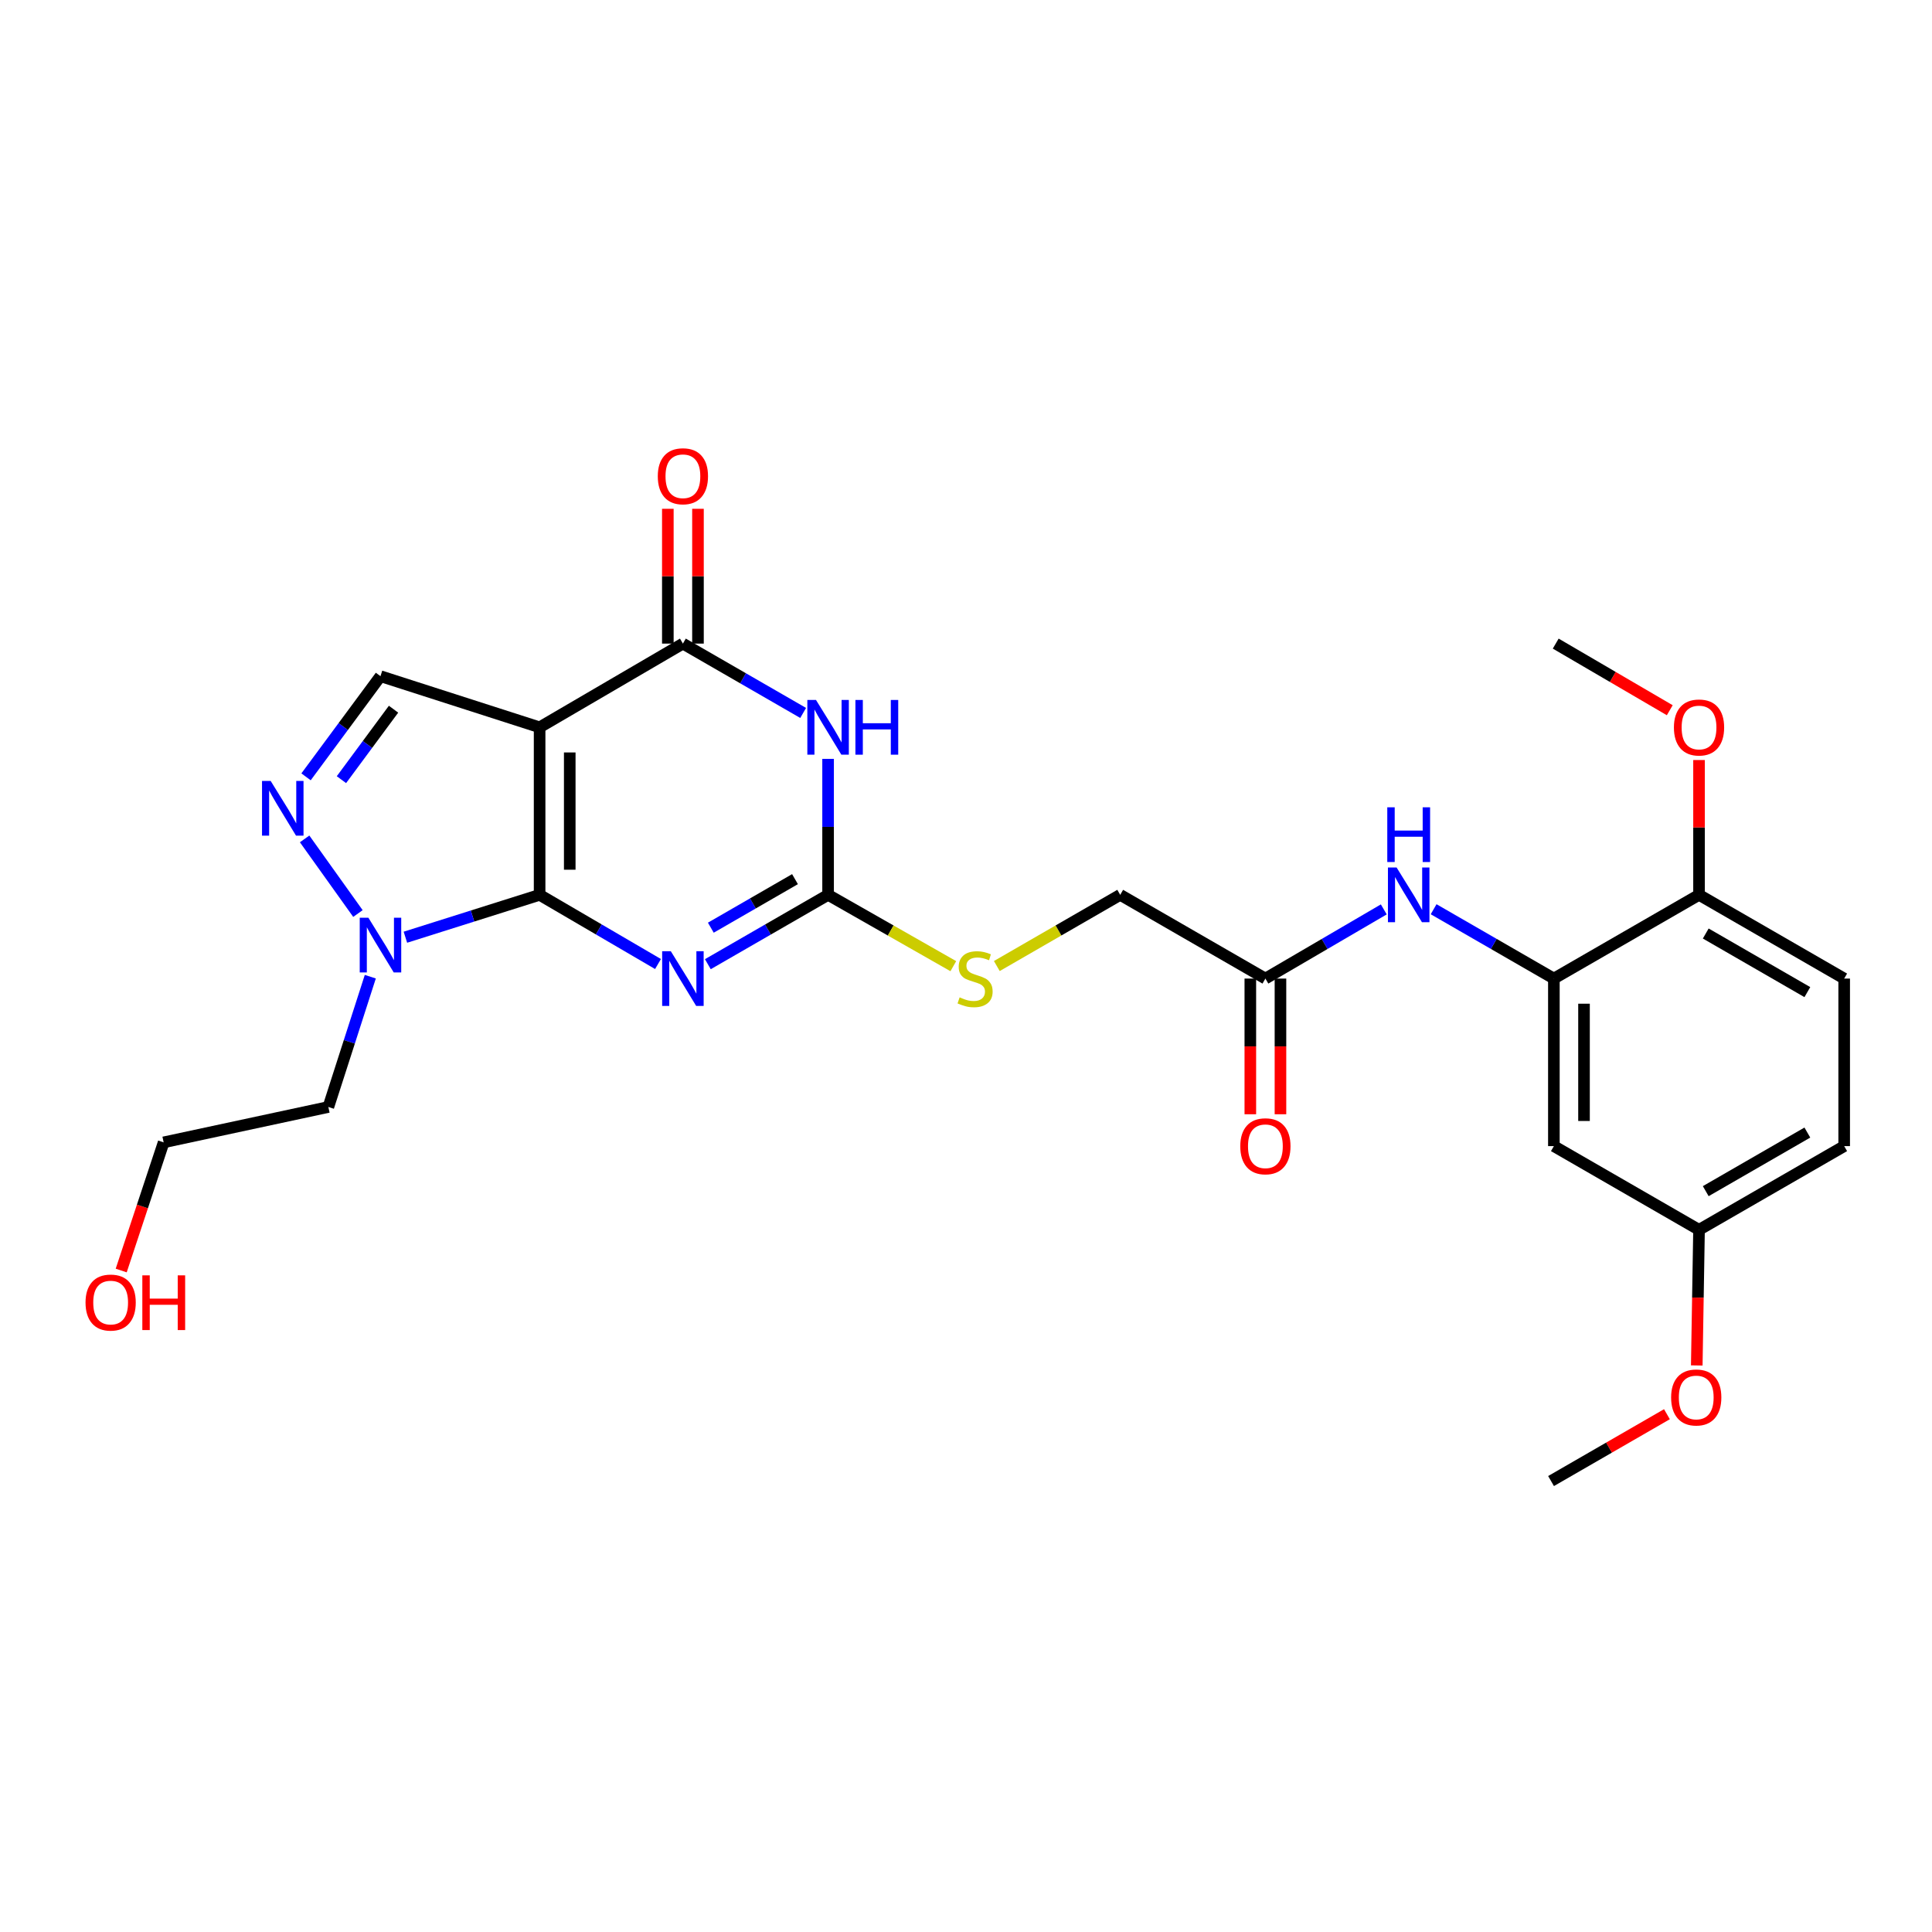 <?xml version='1.0' encoding='iso-8859-1'?>
<svg version='1.1' baseProfile='full'
              xmlns='http://www.w3.org/2000/svg'
                      xmlns:rdkit='http://www.rdkit.org/xml'
                      xmlns:xlink='http://www.w3.org/1999/xlink'
                  xml:space='preserve'
width='1000px' height='1000px' viewBox='0 0 1000 1000'>
<!-- END OF HEADER -->
<rect style='opacity:1.0;fill:#FFFFFF;stroke:none' width='1000' height='1000' x='0' y='0'> </rect>
<path class='bond-0' d='M 279.302,463.171 L 279.302,376.463' style='fill:none;fill-rule:evenodd;stroke:#000000;stroke-width:6px;stroke-linecap:butt;stroke-linejoin:miter;stroke-opacity:1' />
<path class='bond-0' d='M 294.9,450.165 L 294.9,389.469' style='fill:none;fill-rule:evenodd;stroke:#000000;stroke-width:6px;stroke-linecap:butt;stroke-linejoin:miter;stroke-opacity:1' />
<path class='bond-1' d='M 279.302,463.171 L 309.943,481.075' style='fill:none;fill-rule:evenodd;stroke:#000000;stroke-width:6px;stroke-linecap:butt;stroke-linejoin:miter;stroke-opacity:1' />
<path class='bond-1' d='M 309.943,481.075 L 340.583,498.978' style='fill:none;fill-rule:evenodd;stroke:#0000FF;stroke-width:6px;stroke-linecap:butt;stroke-linejoin:miter;stroke-opacity:1' />
<path class='bond-5' d='M 279.302,463.171 L 244.568,474.138' style='fill:none;fill-rule:evenodd;stroke:#000000;stroke-width:6px;stroke-linecap:butt;stroke-linejoin:miter;stroke-opacity:1' />
<path class='bond-5' d='M 244.568,474.138 L 209.834,485.104' style='fill:none;fill-rule:evenodd;stroke:#0000FF;stroke-width:6px;stroke-linecap:butt;stroke-linejoin:miter;stroke-opacity:1' />
<path class='bond-3' d='M 279.302,376.463 L 353.471,333.126' style='fill:none;fill-rule:evenodd;stroke:#000000;stroke-width:6px;stroke-linecap:butt;stroke-linejoin:miter;stroke-opacity:1' />
<path class='bond-7' d='M 279.302,376.463 L 196.935,349.989' style='fill:none;fill-rule:evenodd;stroke:#000000;stroke-width:6px;stroke-linecap:butt;stroke-linejoin:miter;stroke-opacity:1' />
<path class='bond-4' d='M 366.38,499.064 L 397.499,481.117' style='fill:none;fill-rule:evenodd;stroke:#0000FF;stroke-width:6px;stroke-linecap:butt;stroke-linejoin:miter;stroke-opacity:1' />
<path class='bond-4' d='M 397.499,481.117 L 428.619,463.171' style='fill:none;fill-rule:evenodd;stroke:#000000;stroke-width:6px;stroke-linecap:butt;stroke-linejoin:miter;stroke-opacity:1' />
<path class='bond-4' d='M 367.923,480.168 L 389.707,467.605' style='fill:none;fill-rule:evenodd;stroke:#0000FF;stroke-width:6px;stroke-linecap:butt;stroke-linejoin:miter;stroke-opacity:1' />
<path class='bond-4' d='M 389.707,467.605 L 411.491,455.043' style='fill:none;fill-rule:evenodd;stroke:#000000;stroke-width:6px;stroke-linecap:butt;stroke-linejoin:miter;stroke-opacity:1' />
<path class='bond-2' d='M 428.619,392.791 L 428.619,427.981' style='fill:none;fill-rule:evenodd;stroke:#0000FF;stroke-width:6px;stroke-linecap:butt;stroke-linejoin:miter;stroke-opacity:1' />
<path class='bond-2' d='M 428.619,427.981 L 428.619,463.171' style='fill:none;fill-rule:evenodd;stroke:#000000;stroke-width:6px;stroke-linecap:butt;stroke-linejoin:miter;stroke-opacity:1' />
<path class='bond-28' d='M 415.711,369.019 L 384.591,351.072' style='fill:none;fill-rule:evenodd;stroke:#0000FF;stroke-width:6px;stroke-linecap:butt;stroke-linejoin:miter;stroke-opacity:1' />
<path class='bond-28' d='M 384.591,351.072 L 353.471,333.126' style='fill:none;fill-rule:evenodd;stroke:#000000;stroke-width:6px;stroke-linecap:butt;stroke-linejoin:miter;stroke-opacity:1' />
<path class='bond-13' d='M 361.27,333.126 L 361.27,298.24' style='fill:none;fill-rule:evenodd;stroke:#000000;stroke-width:6px;stroke-linecap:butt;stroke-linejoin:miter;stroke-opacity:1' />
<path class='bond-13' d='M 361.27,298.24 L 361.27,263.354' style='fill:none;fill-rule:evenodd;stroke:#FF0000;stroke-width:6px;stroke-linecap:butt;stroke-linejoin:miter;stroke-opacity:1' />
<path class='bond-13' d='M 345.672,333.126 L 345.672,298.24' style='fill:none;fill-rule:evenodd;stroke:#000000;stroke-width:6px;stroke-linecap:butt;stroke-linejoin:miter;stroke-opacity:1' />
<path class='bond-13' d='M 345.672,298.24 L 345.672,263.354' style='fill:none;fill-rule:evenodd;stroke:#FF0000;stroke-width:6px;stroke-linecap:butt;stroke-linejoin:miter;stroke-opacity:1' />
<path class='bond-12' d='M 428.619,463.171 L 461.027,481.63' style='fill:none;fill-rule:evenodd;stroke:#000000;stroke-width:6px;stroke-linecap:butt;stroke-linejoin:miter;stroke-opacity:1' />
<path class='bond-12' d='M 461.027,481.63 L 493.435,500.089' style='fill:none;fill-rule:evenodd;stroke:#CCCC00;stroke-width:6px;stroke-linecap:butt;stroke-linejoin:miter;stroke-opacity:1' />
<path class='bond-6' d='M 185.266,472.842 L 157.672,434.212' style='fill:none;fill-rule:evenodd;stroke:#0000FF;stroke-width:6px;stroke-linecap:butt;stroke-linejoin:miter;stroke-opacity:1' />
<path class='bond-16' d='M 191.668,505.538 L 180.813,539.255' style='fill:none;fill-rule:evenodd;stroke:#0000FF;stroke-width:6px;stroke-linecap:butt;stroke-linejoin:miter;stroke-opacity:1' />
<path class='bond-16' d='M 180.813,539.255 L 169.959,572.973' style='fill:none;fill-rule:evenodd;stroke:#000000;stroke-width:6px;stroke-linecap:butt;stroke-linejoin:miter;stroke-opacity:1' />
<path class='bond-27' d='M 158.406,402.092 L 177.67,376.041' style='fill:none;fill-rule:evenodd;stroke:#0000FF;stroke-width:6px;stroke-linecap:butt;stroke-linejoin:miter;stroke-opacity:1' />
<path class='bond-27' d='M 177.67,376.041 L 196.935,349.989' style='fill:none;fill-rule:evenodd;stroke:#000000;stroke-width:6px;stroke-linecap:butt;stroke-linejoin:miter;stroke-opacity:1' />
<path class='bond-27' d='M 176.727,403.551 L 190.212,385.315' style='fill:none;fill-rule:evenodd;stroke:#0000FF;stroke-width:6px;stroke-linecap:butt;stroke-linejoin:miter;stroke-opacity:1' />
<path class='bond-27' d='M 190.212,385.315 L 203.697,367.079' style='fill:none;fill-rule:evenodd;stroke:#000000;stroke-width:6px;stroke-linecap:butt;stroke-linejoin:miter;stroke-opacity:1' />
<path class='bond-8' d='M 804.283,506.508 L 773.163,488.562' style='fill:none;fill-rule:evenodd;stroke:#000000;stroke-width:6px;stroke-linecap:butt;stroke-linejoin:miter;stroke-opacity:1' />
<path class='bond-8' d='M 773.163,488.562 L 742.044,470.615' style='fill:none;fill-rule:evenodd;stroke:#0000FF;stroke-width:6px;stroke-linecap:butt;stroke-linejoin:miter;stroke-opacity:1' />
<path class='bond-11' d='M 804.283,506.508 L 804.283,593.225' style='fill:none;fill-rule:evenodd;stroke:#000000;stroke-width:6px;stroke-linecap:butt;stroke-linejoin:miter;stroke-opacity:1' />
<path class='bond-11' d='M 819.881,519.516 L 819.881,580.217' style='fill:none;fill-rule:evenodd;stroke:#000000;stroke-width:6px;stroke-linecap:butt;stroke-linejoin:miter;stroke-opacity:1' />
<path class='bond-14' d='M 804.283,506.508 L 879.414,463.171' style='fill:none;fill-rule:evenodd;stroke:#000000;stroke-width:6px;stroke-linecap:butt;stroke-linejoin:miter;stroke-opacity:1' />
<path class='bond-9' d='M 716.247,470.701 L 685.607,488.605' style='fill:none;fill-rule:evenodd;stroke:#0000FF;stroke-width:6px;stroke-linecap:butt;stroke-linejoin:miter;stroke-opacity:1' />
<path class='bond-9' d='M 685.607,488.605 L 654.966,506.508' style='fill:none;fill-rule:evenodd;stroke:#000000;stroke-width:6px;stroke-linecap:butt;stroke-linejoin:miter;stroke-opacity:1' />
<path class='bond-10' d='M 654.966,506.508 L 579.817,463.171' style='fill:none;fill-rule:evenodd;stroke:#000000;stroke-width:6px;stroke-linecap:butt;stroke-linejoin:miter;stroke-opacity:1' />
<path class='bond-15' d='M 647.167,506.508 L 647.167,541.623' style='fill:none;fill-rule:evenodd;stroke:#000000;stroke-width:6px;stroke-linecap:butt;stroke-linejoin:miter;stroke-opacity:1' />
<path class='bond-15' d='M 647.167,541.623 L 647.167,576.737' style='fill:none;fill-rule:evenodd;stroke:#FF0000;stroke-width:6px;stroke-linecap:butt;stroke-linejoin:miter;stroke-opacity:1' />
<path class='bond-15' d='M 662.765,506.508 L 662.765,541.623' style='fill:none;fill-rule:evenodd;stroke:#000000;stroke-width:6px;stroke-linecap:butt;stroke-linejoin:miter;stroke-opacity:1' />
<path class='bond-15' d='M 662.765,541.623 L 662.765,576.737' style='fill:none;fill-rule:evenodd;stroke:#FF0000;stroke-width:6px;stroke-linecap:butt;stroke-linejoin:miter;stroke-opacity:1' />
<path class='bond-19' d='M 804.283,593.225 L 879.414,636.553' style='fill:none;fill-rule:evenodd;stroke:#000000;stroke-width:6px;stroke-linecap:butt;stroke-linejoin:miter;stroke-opacity:1' />
<path class='bond-18' d='M 515.952,500.018 L 547.884,481.595' style='fill:none;fill-rule:evenodd;stroke:#CCCC00;stroke-width:6px;stroke-linecap:butt;stroke-linejoin:miter;stroke-opacity:1' />
<path class='bond-18' d='M 547.884,481.595 L 579.817,463.171' style='fill:none;fill-rule:evenodd;stroke:#000000;stroke-width:6px;stroke-linecap:butt;stroke-linejoin:miter;stroke-opacity:1' />
<path class='bond-17' d='M 879.414,463.171 L 954.545,506.508' style='fill:none;fill-rule:evenodd;stroke:#000000;stroke-width:6px;stroke-linecap:butt;stroke-linejoin:miter;stroke-opacity:1' />
<path class='bond-17' d='M 882.89,483.183 L 935.482,513.519' style='fill:none;fill-rule:evenodd;stroke:#000000;stroke-width:6px;stroke-linecap:butt;stroke-linejoin:miter;stroke-opacity:1' />
<path class='bond-21' d='M 879.414,463.171 L 879.414,428.281' style='fill:none;fill-rule:evenodd;stroke:#000000;stroke-width:6px;stroke-linecap:butt;stroke-linejoin:miter;stroke-opacity:1' />
<path class='bond-21' d='M 879.414,428.281 L 879.414,393.391' style='fill:none;fill-rule:evenodd;stroke:#FF0000;stroke-width:6px;stroke-linecap:butt;stroke-linejoin:miter;stroke-opacity:1' />
<path class='bond-24' d='M 169.959,572.973 L 84.706,591.284' style='fill:none;fill-rule:evenodd;stroke:#000000;stroke-width:6px;stroke-linecap:butt;stroke-linejoin:miter;stroke-opacity:1' />
<path class='bond-20' d='M 954.545,506.508 L 954.545,593.225' style='fill:none;fill-rule:evenodd;stroke:#000000;stroke-width:6px;stroke-linecap:butt;stroke-linejoin:miter;stroke-opacity:1' />
<path class='bond-22' d='M 879.414,636.553 L 878.828,671.655' style='fill:none;fill-rule:evenodd;stroke:#000000;stroke-width:6px;stroke-linecap:butt;stroke-linejoin:miter;stroke-opacity:1' />
<path class='bond-22' d='M 878.828,671.655 L 878.242,706.757' style='fill:none;fill-rule:evenodd;stroke:#FF0000;stroke-width:6px;stroke-linecap:butt;stroke-linejoin:miter;stroke-opacity:1' />
<path class='bond-29' d='M 879.414,636.553 L 954.545,593.225' style='fill:none;fill-rule:evenodd;stroke:#000000;stroke-width:6px;stroke-linecap:butt;stroke-linejoin:miter;stroke-opacity:1' />
<path class='bond-29' d='M 882.892,616.542 L 935.483,586.212' style='fill:none;fill-rule:evenodd;stroke:#000000;stroke-width:6px;stroke-linecap:butt;stroke-linejoin:miter;stroke-opacity:1' />
<path class='bond-25' d='M 864.267,367.613 L 834.752,350.369' style='fill:none;fill-rule:evenodd;stroke:#FF0000;stroke-width:6px;stroke-linecap:butt;stroke-linejoin:miter;stroke-opacity:1' />
<path class='bond-25' d='M 834.752,350.369 L 805.237,333.126' style='fill:none;fill-rule:evenodd;stroke:#000000;stroke-width:6px;stroke-linecap:butt;stroke-linejoin:miter;stroke-opacity:1' />
<path class='bond-26' d='M 862.798,731.994 L 832.809,749.292' style='fill:none;fill-rule:evenodd;stroke:#FF0000;stroke-width:6px;stroke-linecap:butt;stroke-linejoin:miter;stroke-opacity:1' />
<path class='bond-26' d='M 832.809,749.292 L 802.819,766.59' style='fill:none;fill-rule:evenodd;stroke:#000000;stroke-width:6px;stroke-linecap:butt;stroke-linejoin:miter;stroke-opacity:1' />
<path class='bond-23' d='M 62.736,657.617 L 73.721,624.451' style='fill:none;fill-rule:evenodd;stroke:#FF0000;stroke-width:6px;stroke-linecap:butt;stroke-linejoin:miter;stroke-opacity:1' />
<path class='bond-23' d='M 73.721,624.451 L 84.706,591.284' style='fill:none;fill-rule:evenodd;stroke:#000000;stroke-width:6px;stroke-linecap:butt;stroke-linejoin:miter;stroke-opacity:1' />
<path  class='atom-2' d='M 347.211 492.348
L 356.491 507.348
Q 357.411 508.828, 358.891 511.508
Q 360.371 514.188, 360.451 514.348
L 360.451 492.348
L 364.211 492.348
L 364.211 520.668
L 360.331 520.668
L 350.371 504.268
Q 349.211 502.348, 347.971 500.148
Q 346.771 497.948, 346.411 497.268
L 346.411 520.668
L 342.731 520.668
L 342.731 492.348
L 347.211 492.348
' fill='#0000FF'/>
<path  class='atom-3' d='M 422.359 362.303
L 431.639 377.303
Q 432.559 378.783, 434.039 381.463
Q 435.519 384.143, 435.599 384.303
L 435.599 362.303
L 439.359 362.303
L 439.359 390.623
L 435.479 390.623
L 425.519 374.223
Q 424.359 372.303, 423.119 370.103
Q 421.919 367.903, 421.559 367.223
L 421.559 390.623
L 417.879 390.623
L 417.879 362.303
L 422.359 362.303
' fill='#0000FF'/>
<path  class='atom-3' d='M 442.759 362.303
L 446.599 362.303
L 446.599 374.343
L 461.079 374.343
L 461.079 362.303
L 464.919 362.303
L 464.919 390.623
L 461.079 390.623
L 461.079 377.543
L 446.599 377.543
L 446.599 390.623
L 442.759 390.623
L 442.759 362.303
' fill='#0000FF'/>
<path  class='atom-6' d='M 190.675 475.017
L 199.955 490.017
Q 200.875 491.497, 202.355 494.177
Q 203.835 496.857, 203.915 497.017
L 203.915 475.017
L 207.675 475.017
L 207.675 503.337
L 203.795 503.337
L 193.835 486.937
Q 192.675 485.017, 191.435 482.817
Q 190.235 480.617, 189.875 479.937
L 189.875 503.337
L 186.195 503.337
L 186.195 475.017
L 190.675 475.017
' fill='#0000FF'/>
<path  class='atom-7' d='M 140.102 404.218
L 149.382 419.218
Q 150.302 420.698, 151.782 423.378
Q 153.262 426.058, 153.342 426.218
L 153.342 404.218
L 157.102 404.218
L 157.102 432.538
L 153.222 432.538
L 143.262 416.138
Q 142.102 414.218, 140.862 412.018
Q 139.662 409.818, 139.302 409.138
L 139.302 432.538
L 135.622 432.538
L 135.622 404.218
L 140.102 404.218
' fill='#0000FF'/>
<path  class='atom-10' d='M 722.875 449.011
L 732.155 464.011
Q 733.075 465.491, 734.555 468.171
Q 736.035 470.851, 736.115 471.011
L 736.115 449.011
L 739.875 449.011
L 739.875 477.331
L 735.995 477.331
L 726.035 460.931
Q 724.875 459.011, 723.635 456.811
Q 722.435 454.611, 722.075 453.931
L 722.075 477.331
L 718.395 477.331
L 718.395 449.011
L 722.875 449.011
' fill='#0000FF'/>
<path  class='atom-10' d='M 718.055 417.859
L 721.895 417.859
L 721.895 429.899
L 736.375 429.899
L 736.375 417.859
L 740.215 417.859
L 740.215 446.179
L 736.375 446.179
L 736.375 433.099
L 721.895 433.099
L 721.895 446.179
L 718.055 446.179
L 718.055 417.859
' fill='#0000FF'/>
<path  class='atom-13' d='M 496.704 516.228
Q 497.024 516.348, 498.344 516.908
Q 499.664 517.468, 501.104 517.828
Q 502.584 518.148, 504.024 518.148
Q 506.704 518.148, 508.264 516.868
Q 509.824 515.548, 509.824 513.268
Q 509.824 511.708, 509.024 510.748
Q 508.264 509.788, 507.064 509.268
Q 505.864 508.748, 503.864 508.148
Q 501.344 507.388, 499.824 506.668
Q 498.344 505.948, 497.264 504.428
Q 496.224 502.908, 496.224 500.348
Q 496.224 496.788, 498.624 494.588
Q 501.064 492.388, 505.864 492.388
Q 509.144 492.388, 512.864 493.948
L 511.944 497.028
Q 508.544 495.628, 505.984 495.628
Q 503.224 495.628, 501.704 496.788
Q 500.184 497.908, 500.224 499.868
Q 500.224 501.388, 500.984 502.308
Q 501.784 503.228, 502.904 503.748
Q 504.064 504.268, 505.984 504.868
Q 508.544 505.668, 510.064 506.468
Q 511.584 507.268, 512.664 508.908
Q 513.784 510.508, 513.784 513.268
Q 513.784 517.188, 511.144 519.308
Q 508.544 521.388, 504.184 521.388
Q 501.664 521.388, 499.744 520.828
Q 497.864 520.308, 495.624 519.388
L 496.704 516.228
' fill='#CCCC00'/>
<path  class='atom-14' d='M 340.471 246.506
Q 340.471 239.706, 343.831 235.906
Q 347.191 232.106, 353.471 232.106
Q 359.751 232.106, 363.111 235.906
Q 366.471 239.706, 366.471 246.506
Q 366.471 253.386, 363.071 257.306
Q 359.671 261.186, 353.471 261.186
Q 347.231 261.186, 343.831 257.306
Q 340.471 253.426, 340.471 246.506
M 353.471 257.986
Q 357.791 257.986, 360.111 255.106
Q 362.471 252.186, 362.471 246.506
Q 362.471 240.946, 360.111 238.146
Q 357.791 235.306, 353.471 235.306
Q 349.151 235.306, 346.791 238.106
Q 344.471 240.906, 344.471 246.506
Q 344.471 252.226, 346.791 255.106
Q 349.151 257.986, 353.471 257.986
' fill='#FF0000'/>
<path  class='atom-16' d='M 641.966 593.305
Q 641.966 586.505, 645.326 582.705
Q 648.686 578.905, 654.966 578.905
Q 661.246 578.905, 664.606 582.705
Q 667.966 586.505, 667.966 593.305
Q 667.966 600.185, 664.566 604.105
Q 661.166 607.985, 654.966 607.985
Q 648.726 607.985, 645.326 604.105
Q 641.966 600.225, 641.966 593.305
M 654.966 604.785
Q 659.286 604.785, 661.606 601.905
Q 663.966 598.985, 663.966 593.305
Q 663.966 587.745, 661.606 584.945
Q 659.286 582.105, 654.966 582.105
Q 650.646 582.105, 648.286 584.905
Q 645.966 587.705, 645.966 593.305
Q 645.966 599.025, 648.286 601.905
Q 650.646 604.785, 654.966 604.785
' fill='#FF0000'/>
<path  class='atom-22' d='M 866.414 376.543
Q 866.414 369.743, 869.774 365.943
Q 873.134 362.143, 879.414 362.143
Q 885.694 362.143, 889.054 365.943
Q 892.414 369.743, 892.414 376.543
Q 892.414 383.423, 889.014 387.343
Q 885.614 391.223, 879.414 391.223
Q 873.174 391.223, 869.774 387.343
Q 866.414 383.463, 866.414 376.543
M 879.414 388.023
Q 883.734 388.023, 886.054 385.143
Q 888.414 382.223, 888.414 376.543
Q 888.414 370.983, 886.054 368.183
Q 883.734 365.343, 879.414 365.343
Q 875.094 365.343, 872.734 368.143
Q 870.414 370.943, 870.414 376.543
Q 870.414 382.263, 872.734 385.143
Q 875.094 388.023, 879.414 388.023
' fill='#FF0000'/>
<path  class='atom-23' d='M 864.967 723.324
Q 864.967 716.524, 868.327 712.724
Q 871.687 708.924, 877.967 708.924
Q 884.247 708.924, 887.607 712.724
Q 890.967 716.524, 890.967 723.324
Q 890.967 730.204, 887.567 734.124
Q 884.167 738.004, 877.967 738.004
Q 871.727 738.004, 868.327 734.124
Q 864.967 730.244, 864.967 723.324
M 877.967 734.804
Q 882.287 734.804, 884.607 731.924
Q 886.967 729.004, 886.967 723.324
Q 886.967 717.764, 884.607 714.964
Q 882.287 712.124, 877.967 712.124
Q 873.647 712.124, 871.287 714.924
Q 868.967 717.724, 868.967 723.324
Q 868.967 729.044, 871.287 731.924
Q 873.647 734.804, 877.967 734.804
' fill='#FF0000'/>
<path  class='atom-24' d='M 44.271 674.199
Q 44.271 667.399, 47.631 663.599
Q 50.991 659.799, 57.271 659.799
Q 63.551 659.799, 66.911 663.599
Q 70.271 667.399, 70.271 674.199
Q 70.271 681.079, 66.871 684.999
Q 63.471 688.879, 57.271 688.879
Q 51.031 688.879, 47.631 684.999
Q 44.271 681.119, 44.271 674.199
M 57.271 685.679
Q 61.591 685.679, 63.911 682.799
Q 66.271 679.879, 66.271 674.199
Q 66.271 668.639, 63.911 665.839
Q 61.591 662.999, 57.271 662.999
Q 52.951 662.999, 50.591 665.799
Q 48.271 668.599, 48.271 674.199
Q 48.271 679.919, 50.591 682.799
Q 52.951 685.679, 57.271 685.679
' fill='#FF0000'/>
<path  class='atom-24' d='M 73.671 660.119
L 77.511 660.119
L 77.511 672.159
L 91.991 672.159
L 91.991 660.119
L 95.831 660.119
L 95.831 688.439
L 91.991 688.439
L 91.991 675.359
L 77.511 675.359
L 77.511 688.439
L 73.671 688.439
L 73.671 660.119
' fill='#FF0000'/>
</svg>

